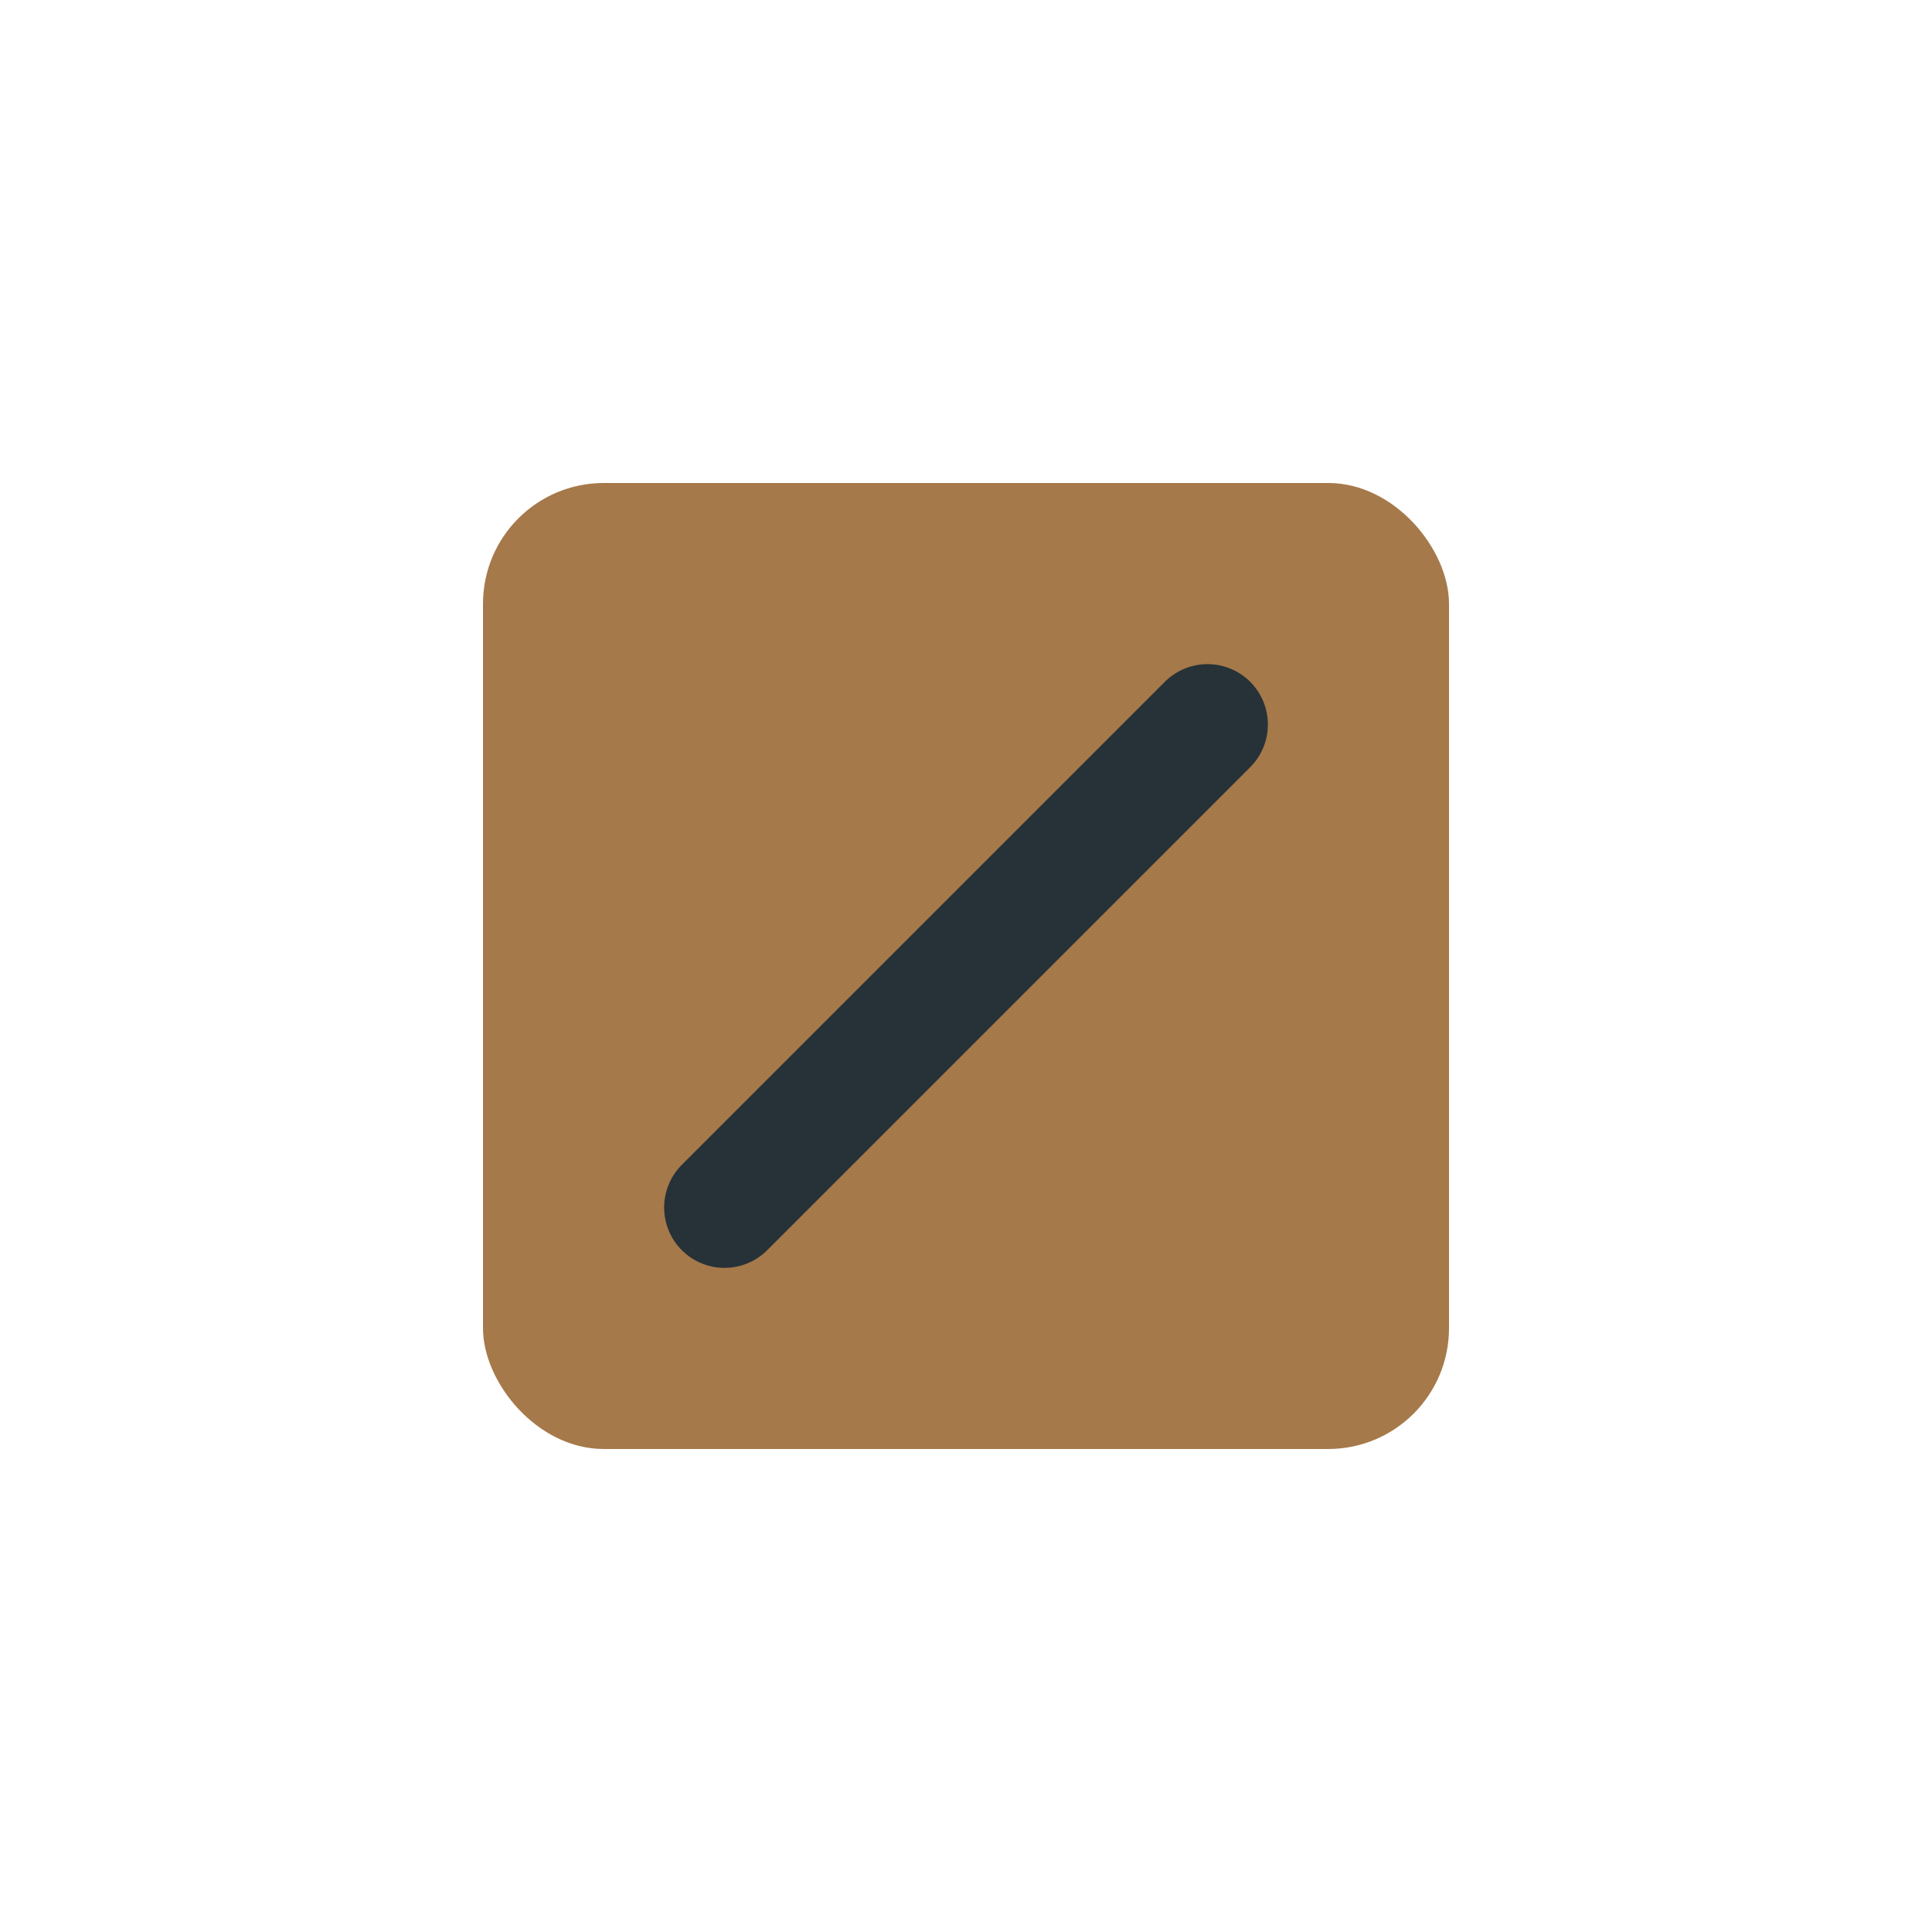 <?xml version="1.0" encoding="UTF-8"?>
<svg xmlns="http://www.w3.org/2000/svg" width="32" height="32" viewBox="0 0 32 32"><rect x="8" y="8" width="16" height="16" rx="2" fill="#A6794A"/><path d="M12 20 l8-8" stroke="#263238" stroke-width="2" stroke-linecap="round"/></svg>